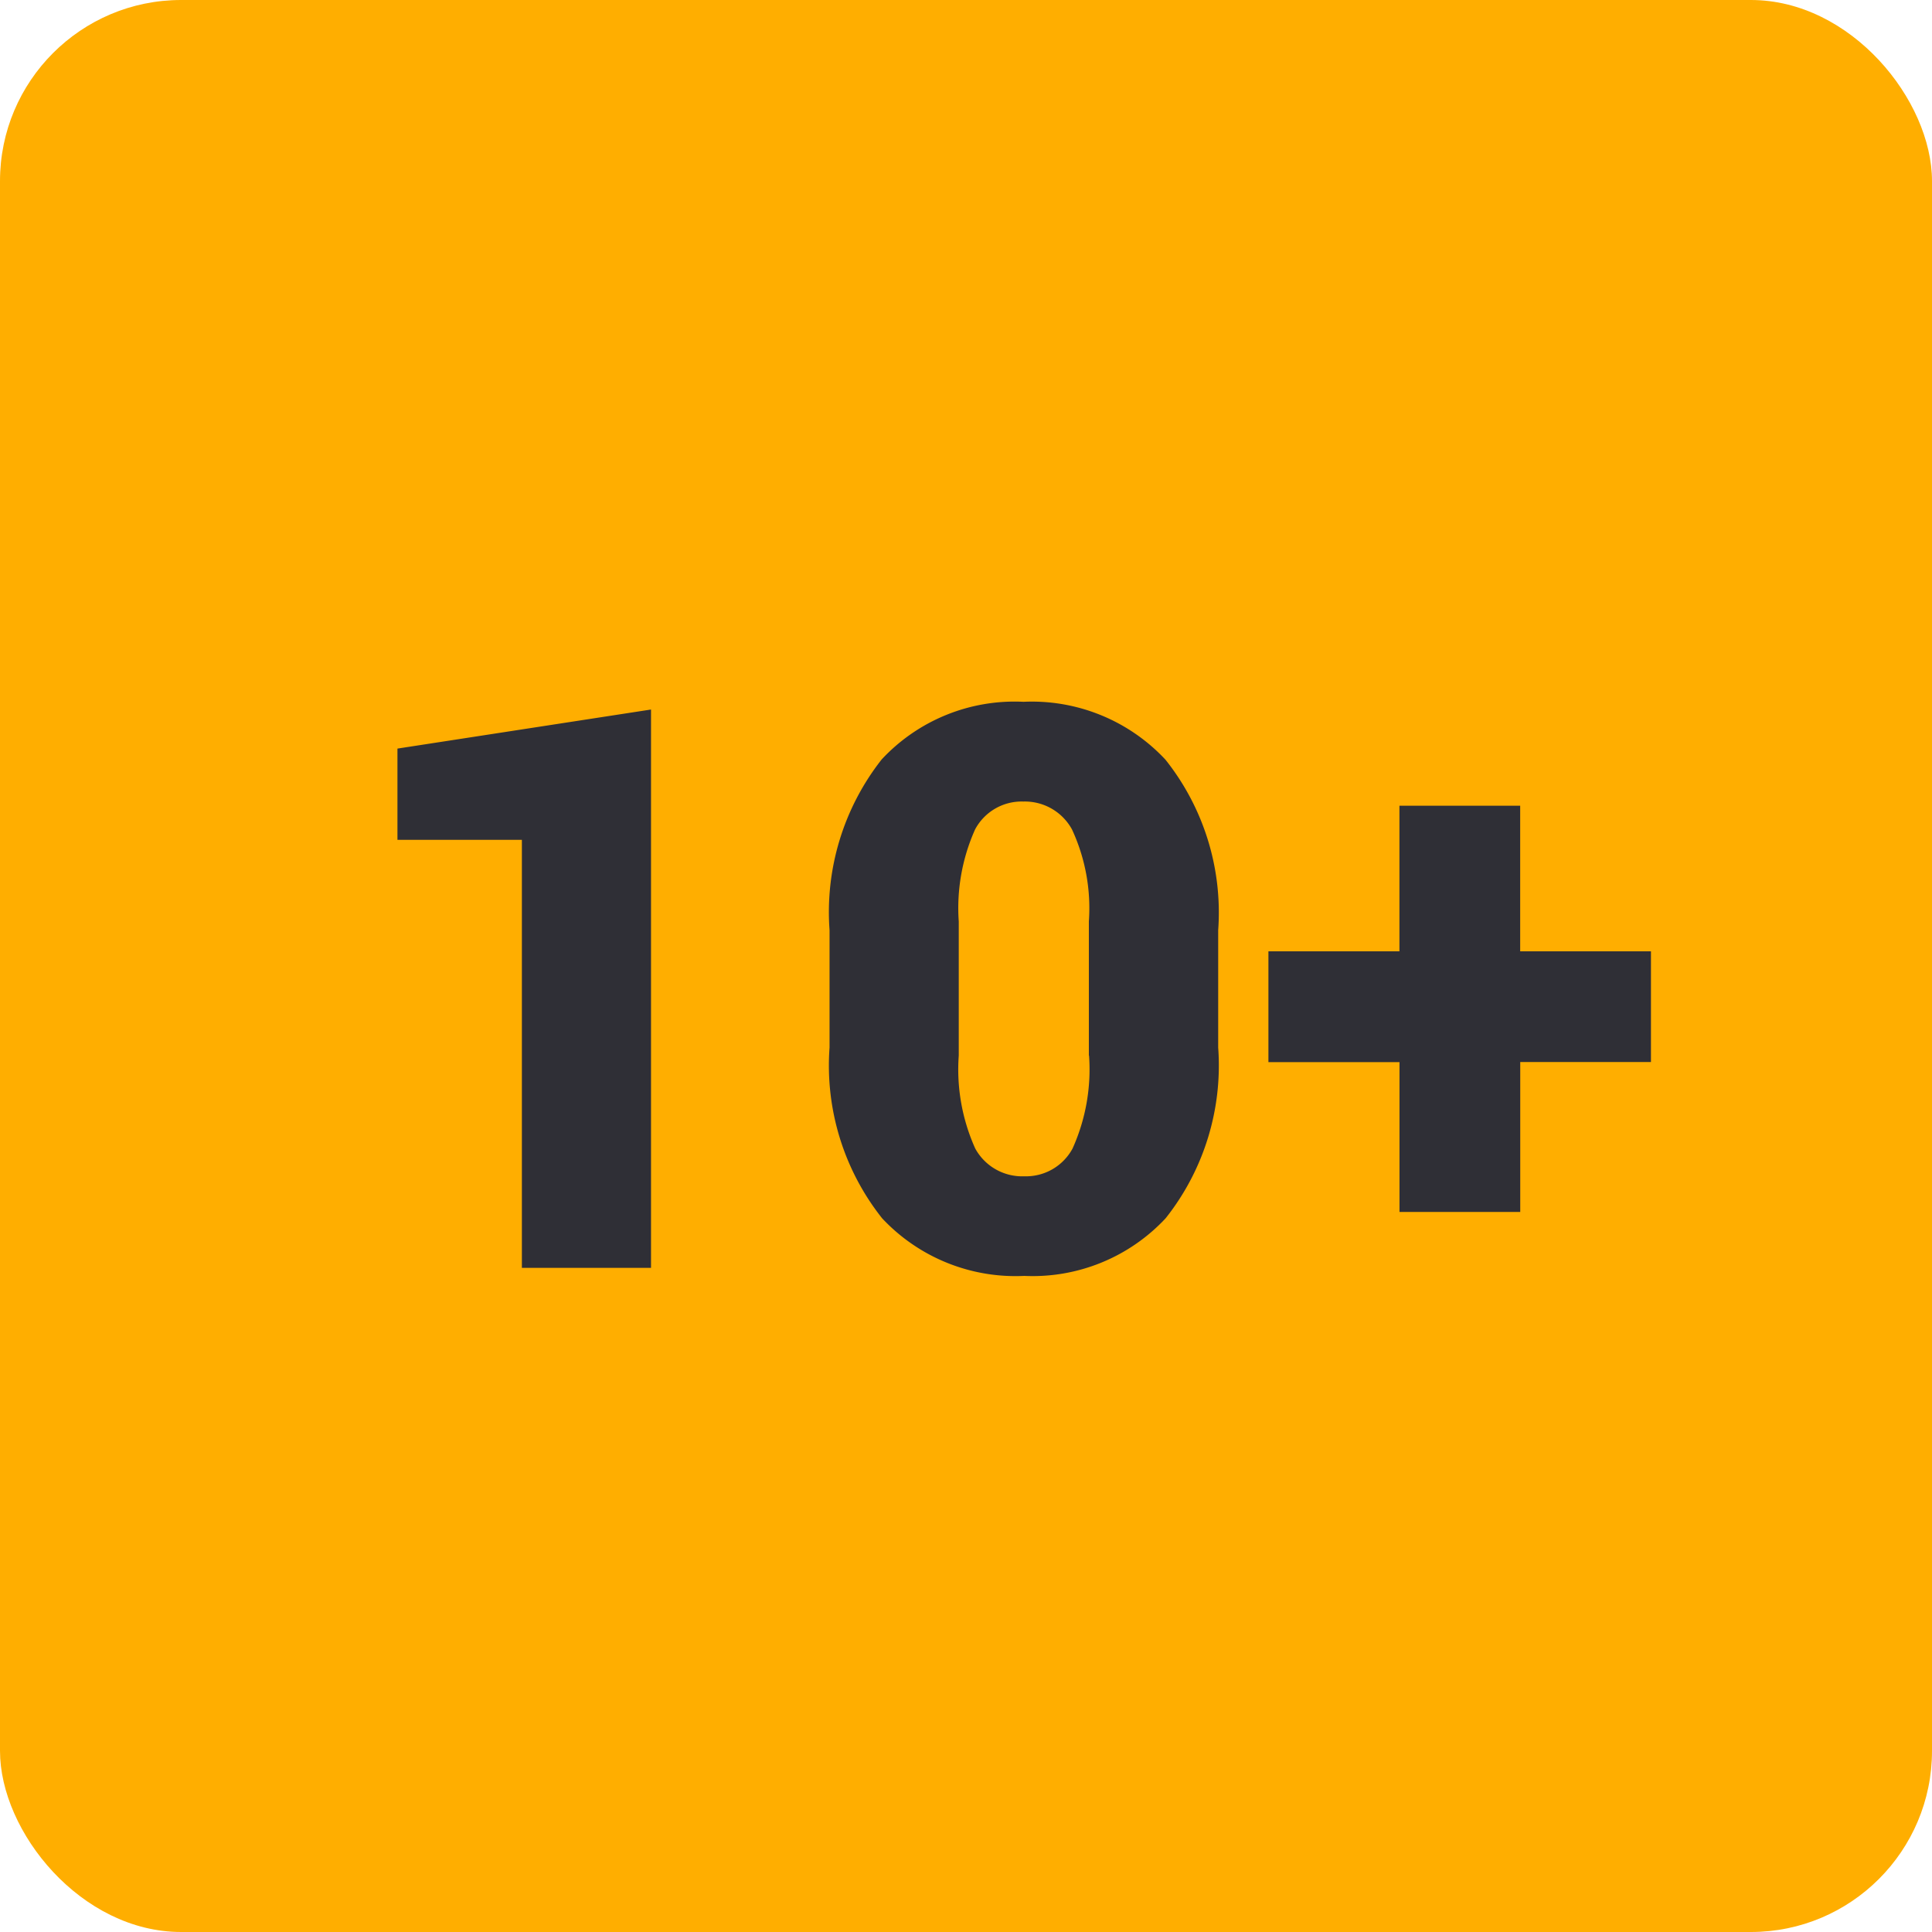 <svg id="Counter" xmlns="http://www.w3.org/2000/svg" width="32" height="32" viewBox="0 0 32 32">
<defs>
    <style>
      .cls-1 {
        fill: #ffae00;
      }

      .cls-2 {
        fill: #2f2f36;
        fill-rule: evenodd;
      }
    </style>
  </defs>
  <rect id="BG_Shape" data-name="BG Shape" class="cls-1" width="32" height="32" rx="3" ry="3"/>
  <path id="_10_copy" data-name="10+ copy" class="cls-2" d="M10.783,11.752l-4.2.647V13.91H8.644V21h2.139V11.752Zm9.394,3.656a4.065,4.065,0,0,0-.873-2.825,3.024,3.024,0,0,0-2.352-.959,3.007,3.007,0,0,0-2.349.955,4.092,4.092,0,0,0-.863,2.828V17.35a4.072,4.072,0,0,0,.87,2.828,3.027,3.027,0,0,0,2.355.955,3.012,3.012,0,0,0,2.342-.955,4.073,4.073,0,0,0,.87-2.828V15.408Zm-2.139,2.076a3.189,3.189,0,0,1-.273,1.539,0.876,0.876,0,0,1-.8.46,0.886,0.886,0,0,1-.812-0.46,3.188,3.188,0,0,1-.273-1.539V15.262a3.187,3.187,0,0,1,.27-1.523,0.873,0.873,0,0,1,.8-0.463,0.889,0.889,0,0,1,.806.463,3.1,3.1,0,0,1,.279,1.523v2.222Zm7.141-4.139h-2v2.412H21.009v1.835H23.18v2.482h2V17.591h2.165V15.757H25.179V13.345Z"/>
</svg>

